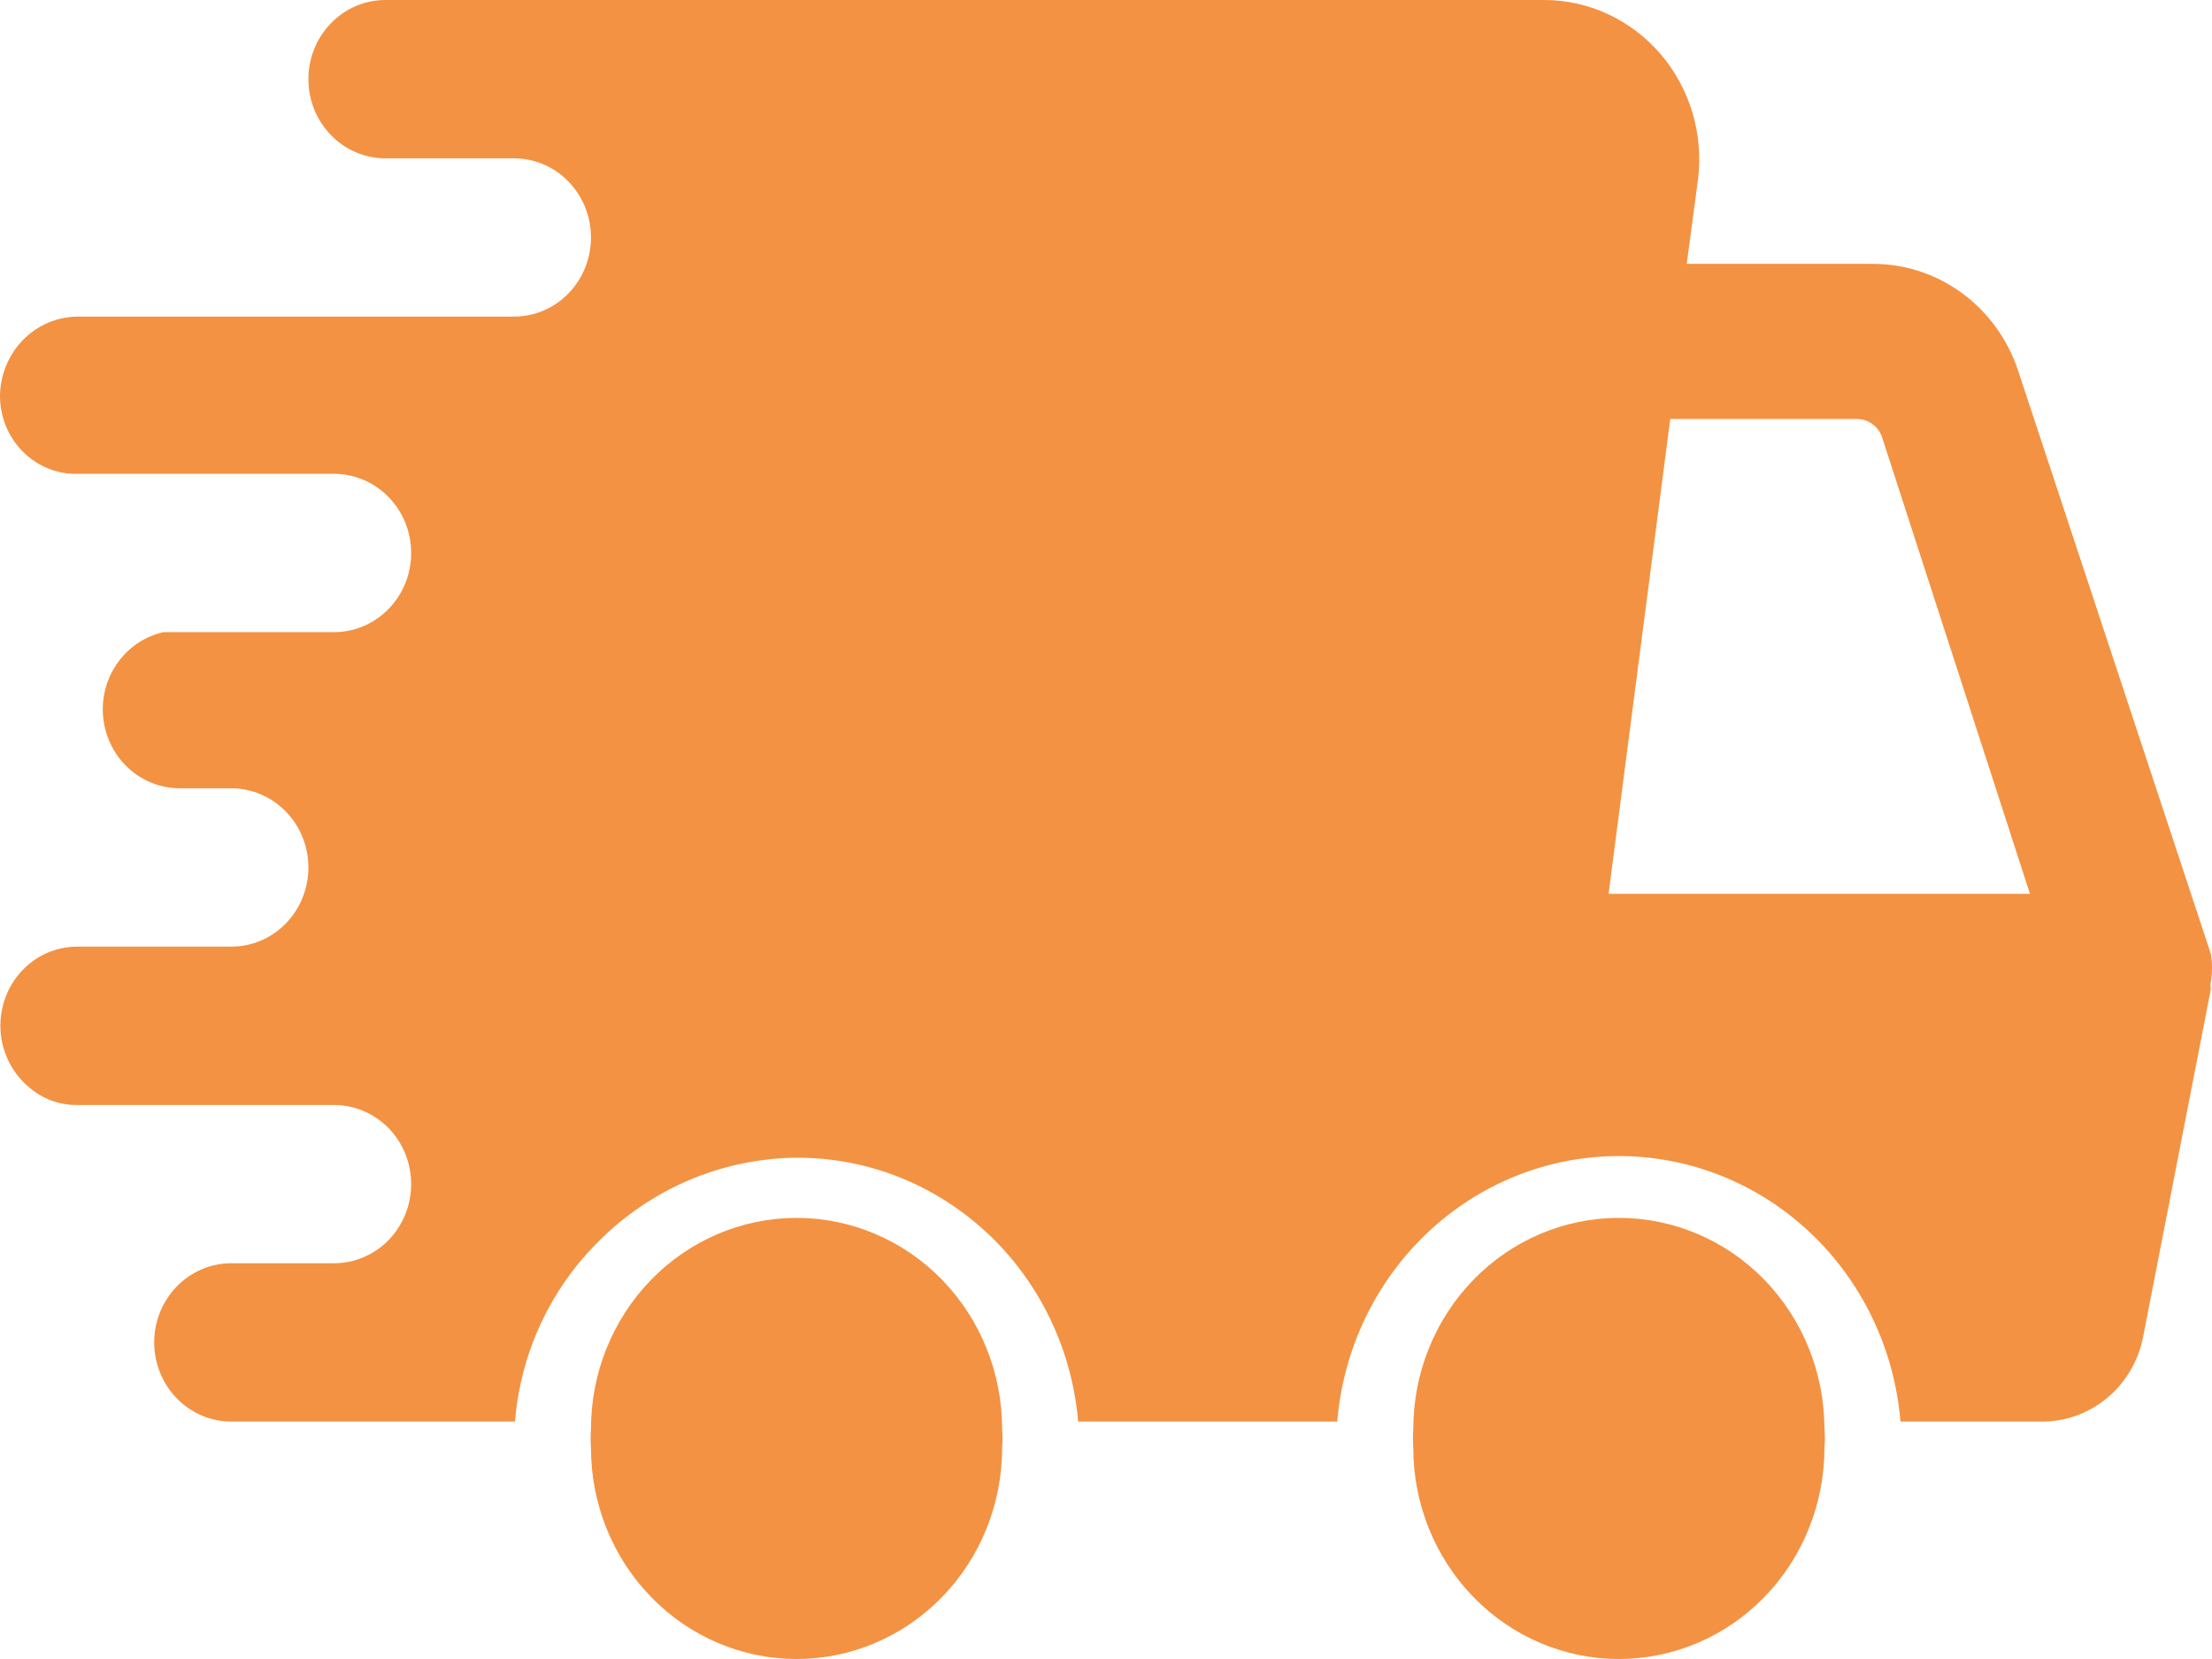 <svg width="24" height="18" viewBox="0 0 24 18" fill="none" xmlns="http://www.w3.org/2000/svg">
<path d="M19.795 15.71C19.801 15.641 19.801 15.572 19.795 15.504C19.795 14.896 19.56 14.314 19.142 13.884C18.724 13.455 18.156 13.214 17.565 13.214C16.973 13.214 16.406 13.455 15.988 13.884C15.569 14.314 15.334 14.896 15.334 15.504C15.329 15.572 15.329 15.641 15.334 15.71C15.334 16.317 15.569 16.9 15.988 17.329C16.406 17.759 16.973 18 17.565 18C18.156 18 18.724 17.759 19.142 17.329C19.56 16.9 19.795 16.317 19.795 15.71Z" fill="#F39242"/>
<path d="M10.873 15.71C10.879 15.641 10.879 15.572 10.873 15.504C10.873 14.896 10.638 14.314 10.22 13.884C9.802 13.455 9.234 13.214 8.643 13.214C8.051 13.214 7.484 13.455 7.066 13.884C6.647 14.314 6.412 14.896 6.412 15.504C6.407 15.572 6.407 15.641 6.412 15.71C6.412 16.317 6.647 16.9 7.066 17.329C7.484 17.759 8.051 18 8.643 18C9.234 18 9.802 17.759 10.22 17.329C10.638 16.9 10.873 16.317 10.873 15.71Z" fill="#F39242"/>
<path d="M2.509 10.271H0.836C0.683 10.271 0.532 10.314 0.401 10.397C0.288 10.469 0.193 10.568 0.124 10.685C0.055 10.802 0.015 10.935 0.006 11.072C-0.003 11.209 0.02 11.345 0.074 11.471C0.127 11.597 0.209 11.707 0.312 11.794C0.458 11.922 0.644 11.991 0.836 11.989H3.624C3.846 11.989 4.059 12.079 4.216 12.24C4.373 12.401 4.461 12.62 4.461 12.847C4.461 13.075 4.373 13.293 4.216 13.455C4.059 13.616 3.846 13.706 3.624 13.706H2.509C2.287 13.706 2.075 13.797 1.918 13.958C1.761 14.119 1.673 14.337 1.673 14.565C1.673 14.793 1.761 15.011 1.918 15.172C2.075 15.333 2.287 15.424 2.509 15.424H5.587C5.635 14.841 5.844 14.285 6.189 13.821C6.478 13.433 6.849 13.118 7.274 12.899C7.699 12.681 8.168 12.565 8.643 12.561C9.409 12.558 10.148 12.851 10.714 13.381C11.28 13.911 11.631 14.64 11.698 15.424H14.509C14.574 14.638 14.925 13.906 15.49 13.373C16.056 12.839 16.796 12.543 17.564 12.543C18.333 12.543 19.073 12.839 19.639 13.373C20.204 13.906 20.555 14.638 20.62 15.424H22.137C22.398 15.429 22.652 15.34 22.856 15.173C23.06 15.006 23.2 14.77 23.252 14.508L23.988 10.729C23.982 10.703 23.982 10.675 23.988 10.649C24.004 10.55 24.004 10.45 23.988 10.351L21.892 4.008C21.777 3.671 21.563 3.379 21.279 3.174C20.995 2.968 20.655 2.86 20.308 2.863H18.301L18.423 1.947C18.453 1.704 18.433 1.457 18.363 1.223C18.293 0.989 18.176 0.773 18.019 0.589C17.862 0.405 17.669 0.258 17.452 0.156C17.235 0.054 17 0.001 16.762 0H4.182C3.96 0 3.747 0.09 3.591 0.252C3.434 0.413 3.346 0.631 3.346 0.859C3.346 1.087 3.434 1.305 3.591 1.466C3.747 1.627 3.96 1.718 4.182 1.718H5.576C5.798 1.718 6.011 1.808 6.167 1.969C6.324 2.13 6.412 2.349 6.412 2.576C6.412 2.804 6.324 3.023 6.167 3.184C6.011 3.345 5.798 3.435 5.576 3.435H0.836C0.615 3.438 0.404 3.53 0.248 3.69C0.092 3.85 0.003 4.067 8.8299e-07 4.294C-0 4.511 0.08 4.72 0.226 4.877C0.371 5.035 0.57 5.129 0.781 5.141H3.624C3.846 5.141 4.059 5.232 4.216 5.393C4.373 5.554 4.461 5.772 4.461 6C4.461 6.228 4.373 6.446 4.216 6.607C4.059 6.768 3.846 6.859 3.624 6.859H1.952H1.773C1.587 6.9 1.421 7.006 1.301 7.158C1.181 7.31 1.116 7.499 1.115 7.695C1.115 7.922 1.203 8.141 1.36 8.302C1.517 8.463 1.73 8.553 1.952 8.553H2.509C2.731 8.553 2.944 8.644 3.101 8.805C3.258 8.966 3.346 9.184 3.346 9.412C3.346 9.64 3.258 9.858 3.101 10.02C2.944 10.181 2.731 10.271 2.509 10.271ZM18.122 4.546H20.152C20.21 4.547 20.267 4.566 20.315 4.601C20.363 4.635 20.399 4.684 20.419 4.74L22.025 9.698H17.453L18.122 4.546Z" fill="#F39242"/>
</svg>
